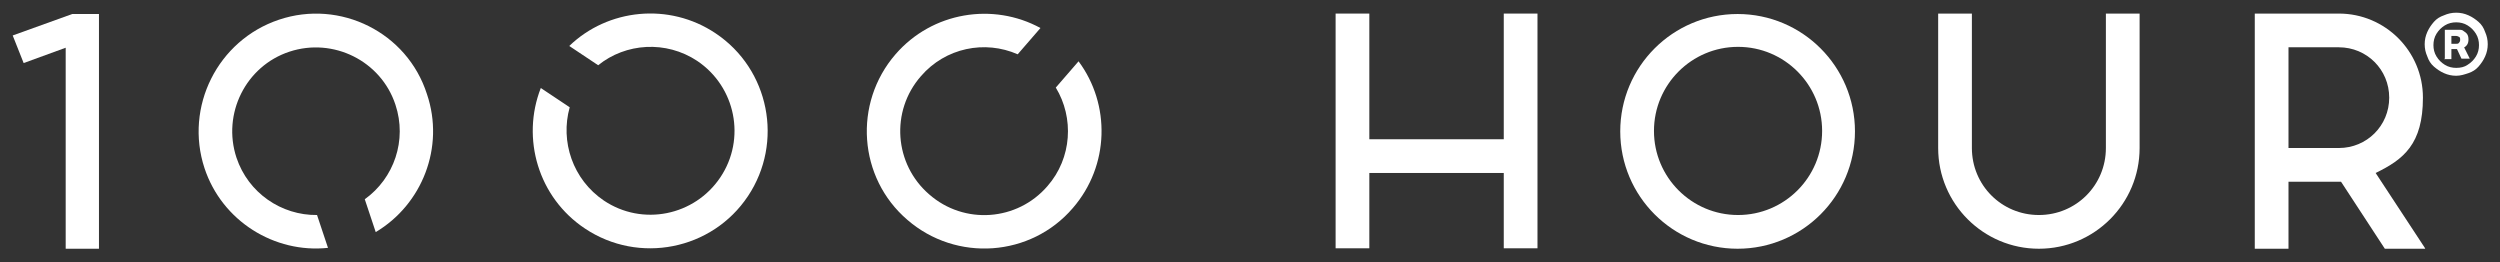 <?xml version="1.0" encoding="UTF-8"?>
<svg xmlns="http://www.w3.org/2000/svg" version="1.1" viewBox="0 0 570.9 59.9">
  <rect x="0" y="0" width="570.9" height="59.9" fill="#333333" stroke="none"/>
  <defs>
    <style>
      .cls-1 {
        fill: #fff;
      }
    </style>
  </defs>
  <!-- Generator: Adobe Illustrator 28.7.0, SVG Export Plug-In . SVG Version: 1.2.0 Build 136)  -->
  <g>
    <g id="Layer_1">
      <g>
        <path class="cls-1" d="M396.8,56.8c-14.8,0-26.8-12-26.8-26.8s12-26.8,26.8-26.8,26.8,12,26.8,26.8-12,26.8-26.8,26.8ZM377.7,29.9c0,10.6,8.6,19.2,19.2,19.2s19.2-8.6,19.2-19.2-8.6-19.2-19.2-19.2-19.2,8.6-19.2,19.2Z"/>
        <path class="cls-1" d="M351.1,3.1v53.6h-7.7v-17.2h-30.7v17.2h-7.7V3.1h7.7v28.7h30.7V3.1h7.7Z"/>
        <path class="cls-1" d="M465.6,56.8c-12.7,0-23-10.3-23-23V3.1h7.7v30.7c0,8.5,6.8,15.3,15.3,15.3s15.3-6.8,15.3-15.3V3.1h7.7v30.7c0,12.7-10.3,23-23,23Z"/>
        <path class="cls-1" d="M553.8,56.8h-9.2l-10-15.3h-12v15.3h-7.7V3.1h19.2c10.6,0,19.2,8.6,19.2,19.2s-4.4,14.1-10.8,17.2l11.3,17.2ZM522.6,33.8h11.5c6.4,0,11.5-5.1,11.5-11.5s-5.1-11.5-11.5-11.5h-11.5v23Z"/>
        <path class="cls-1" d="M63.7,4.5c-14,4.7-21.6,19.9-17,33.9,4,12.1,16,19.5,28.2,18.2l-2.5-7.5c-8.1.1-15.7-5-18.4-13.1-3.3-10,2.1-20.9,12.1-24.2,10-3.3,20.9,2.1,24.2,12.1,2.7,8.1-.3,16.8-7,21.6l2.5,7.5c10.6-6.3,15.8-19.4,11.7-31.5C93,7.4,77.7-.2,63.7,4.5Z"/>
        <path class="cls-1" d="M170.8,44.8c8.2-12.3,4.9-29-7.4-37.2-10.6-7.1-24.6-5.6-33.4,2.9l6.6,4.4c6.3-5.1,15.5-5.7,22.6-1,8.8,5.9,11.2,17.8,5.3,26.6-5.9,8.8-17.8,11.2-26.6,5.3-7.1-4.8-10-13.5-7.8-21.3l-6.6-4.4c-4.5,11.5-.6,25,10.1,32.1,12.3,8.2,29,4.9,37.2-7.4Z"/>
        <path class="cls-1" d="M207.2,50.2c11.2,9.7,28.2,8.5,37.8-2.7,8.4-9.7,8.6-23.7,1.3-33.5l-5.2,6c4.2,6.9,3.7,16.1-1.9,22.5-6.9,8-19,8.9-27,1.9-8-6.9-8.9-19-1.9-27,5.6-6.5,14.6-8.3,22.1-5l5.2-6c-10.8-5.9-24.7-3.7-33.1,6-9.7,11.2-8.5,28.2,2.7,37.8Z"/>
        <path class="cls-1" d="M22.7,56.8h-7.7V10.9l-9.6,3.5-2.5-6.3,13.6-4.9h6.1v53.6Z"/>
        <path class="cls-1" d="M560.9,17.3c-1,0-1.9-.2-2.8-.6-.9-.4-1.6-.9-2.3-1.5s-1.2-1.4-1.5-2.3c-.4-.9-.6-1.8-.6-2.8s.2-1.9.6-2.8.9-1.6,1.5-2.3,1.4-1.2,2.3-1.5c.9-.4,1.8-.6,2.8-.6s1.9.2,2.8.6c.9.4,1.6.9,2.3,1.5s1.2,1.4,1.5,2.3c.4.9.6,1.8.6,2.8s-.2,1.9-.6,2.8c-.4.9-.9,1.6-1.5,2.3s-1.4,1.2-2.3,1.5-1.8.6-2.8.6ZM560.9,15.5c1,0,1.9-.2,2.6-.7.8-.5,1.4-1.1,1.9-1.9.5-.8.7-1.7.7-2.6s-.2-1.8-.7-2.6c-.5-.8-1.1-1.4-1.9-1.9-.8-.5-1.7-.7-2.6-.7s-1.8.2-2.6.7c-.8.5-1.4,1.1-1.9,1.9-.5.8-.7,1.7-.7,2.6s.2,1.8.7,2.6,1.1,1.4,1.9,1.9,1.7.7,2.6.7ZM558.3,13.4v-6.6h3.2c.4,0,.8,0,1.1.3.3.2.6.4.8.7.2.3.3.7.3,1.2s-.1.9-.3,1.2c-.2.3-.5.6-.9.7-.4.2-.7.3-1.2.3h-2.2v-1.2h1.8c.2,0,.5,0,.6-.2.2-.2.3-.4.3-.7s0-.6-.3-.7c-.2-.1-.4-.2-.6-.2h-1.1v5.3h-1.7ZM562.5,10.4l1.5,3h-1.9l-1.4-3h1.8Z"/>
      </g>
    </g>
  </g>
</svg>